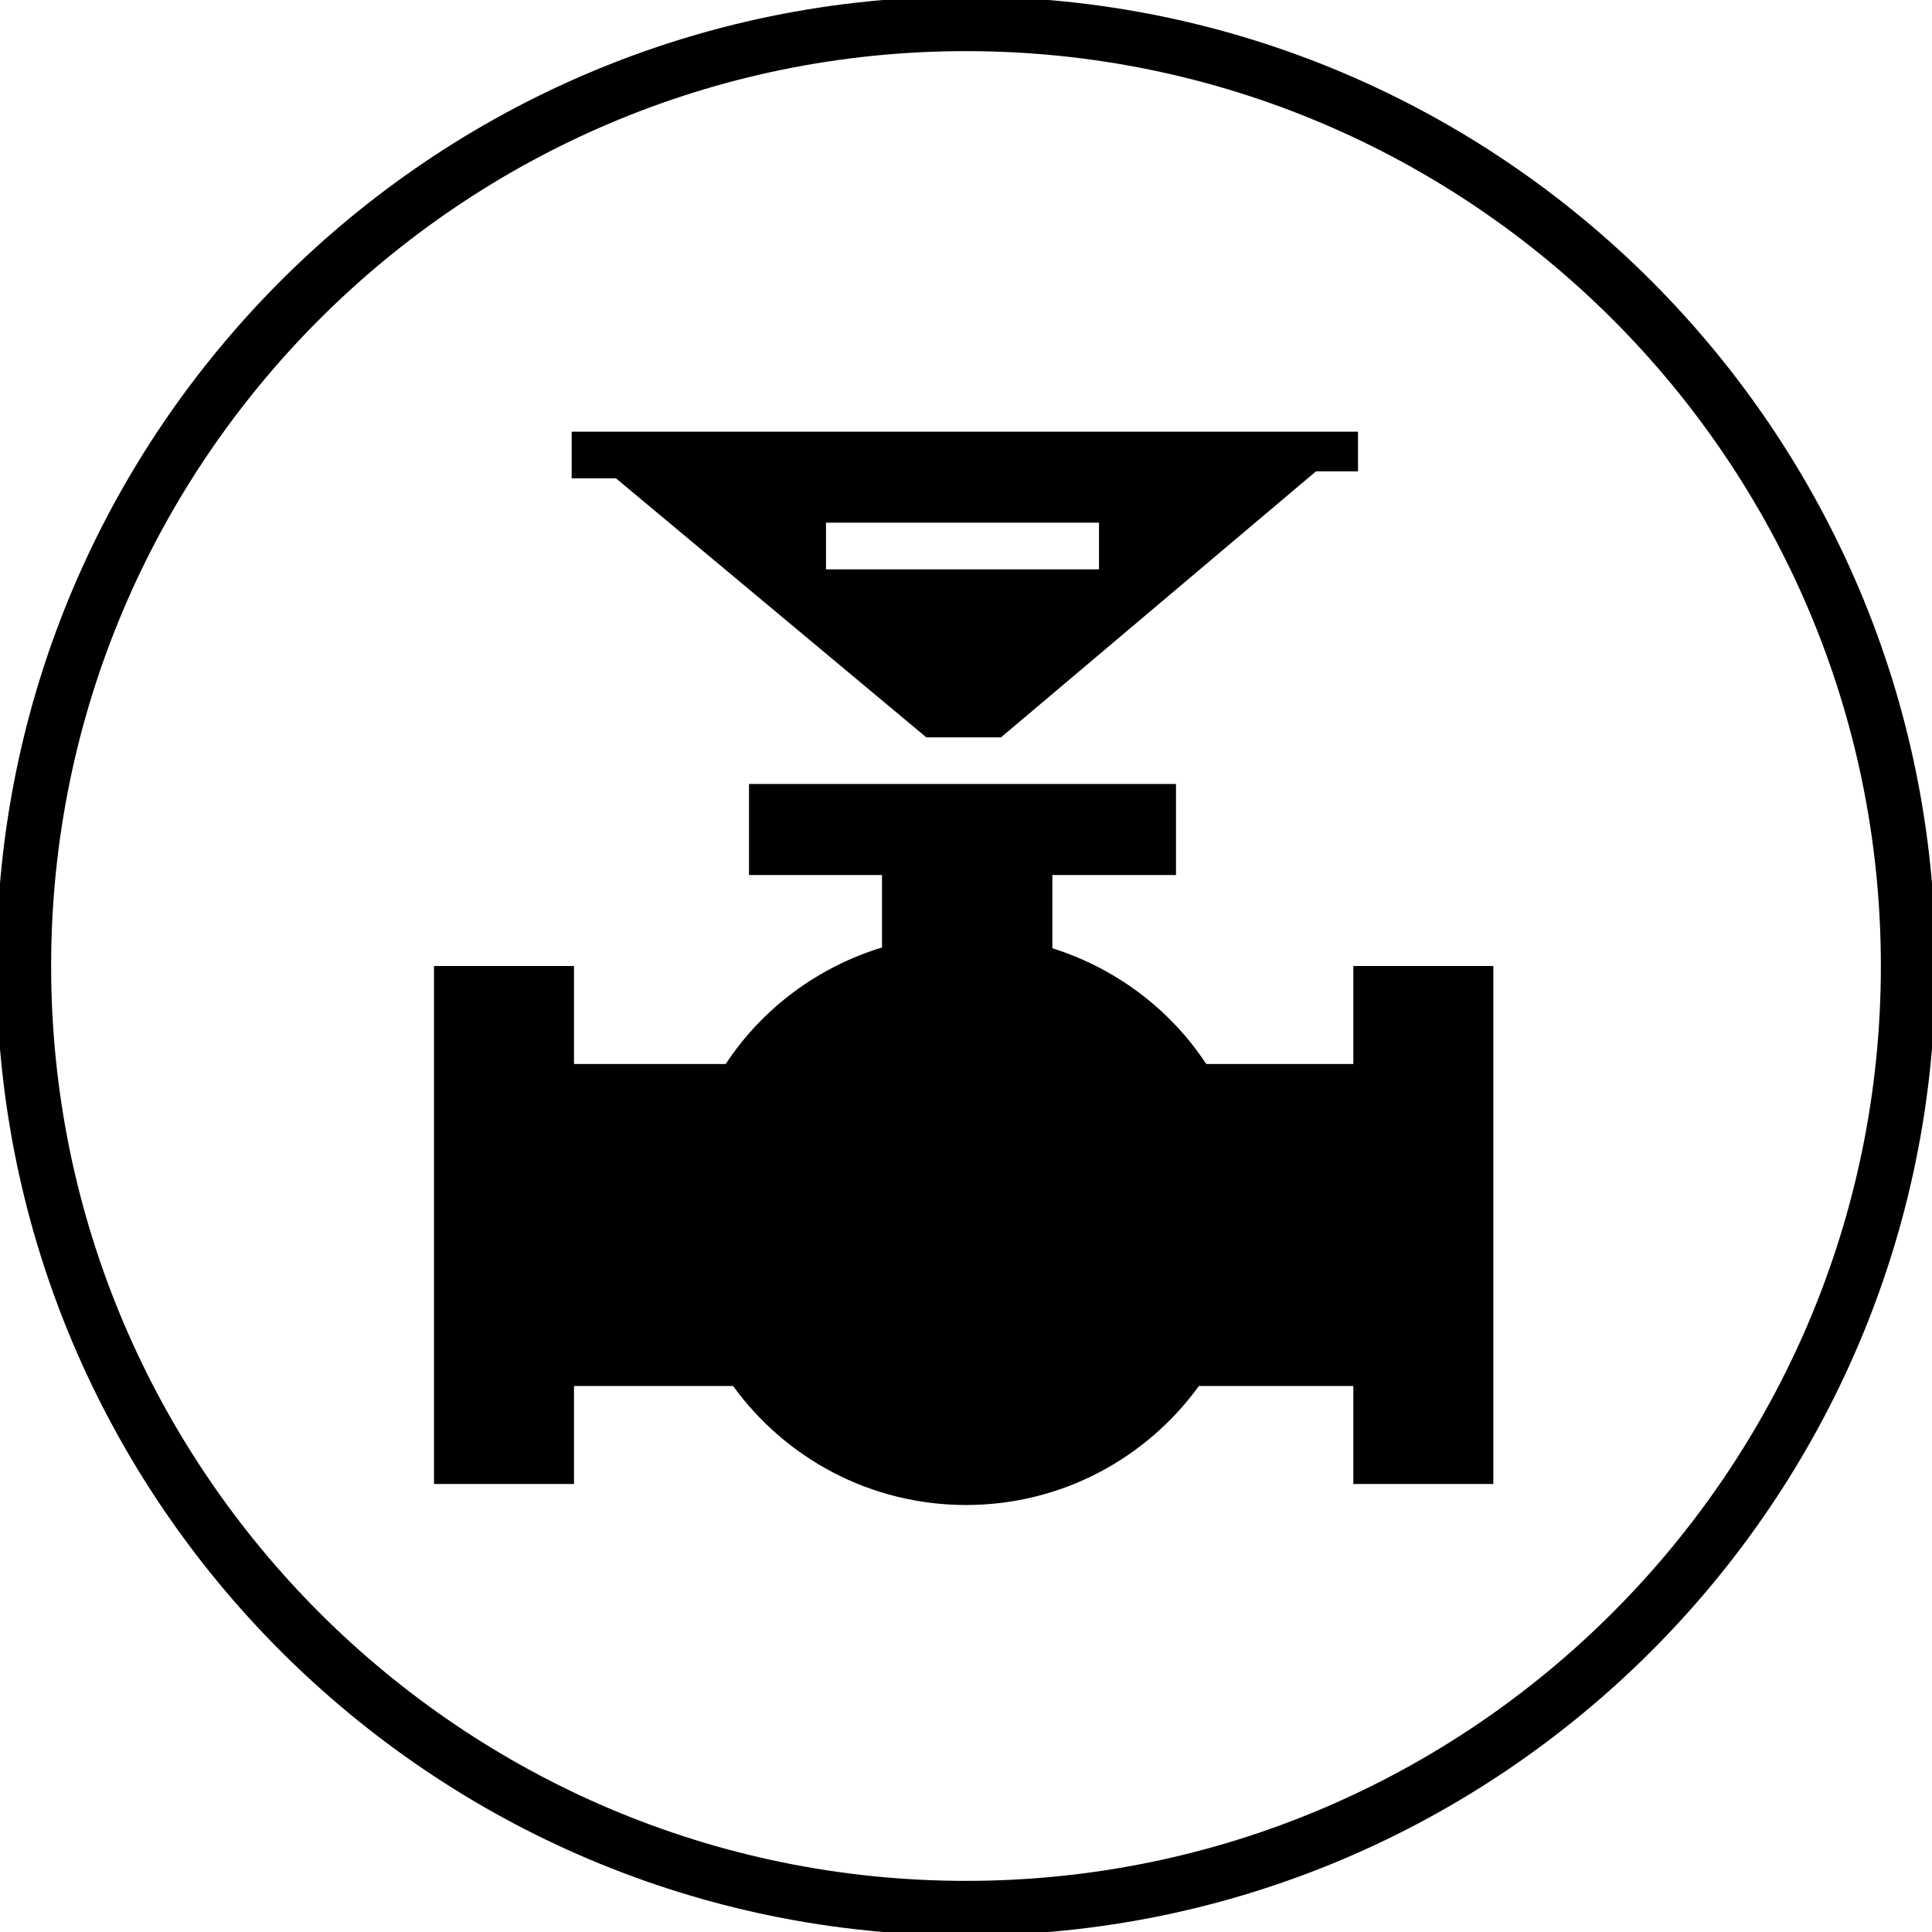<?xml version="1.0" encoding="utf-8"?>
<!-- Generator: Adobe Illustrator 15.1.0, SVG Export Plug-In . SVG Version: 6.00 Build 0)  -->
<!DOCTYPE svg PUBLIC "-//W3C//DTD SVG 1.1//EN" "http://www.w3.org/Graphics/SVG/1.1/DTD/svg11.dtd">
<svg version="1.1" id="Layer_1" xmlns="http://www.w3.org/2000/svg" xmlns:xlink="http://www.w3.org/1999/xlink" x="0px" y="0px"
	 width="69px" height="69px" viewBox="0 0 69 69" enable-background="new 0 0 69 69" xml:space="preserve">
<path d="M34.5,69.125c-19.092,0-34.625-15.531-34.625-34.625c0-19.092,15.533-34.625,34.625-34.625
	c19.093,0,34.625,15.533,34.625,34.625C69.125,53.594,53.593,69.125,34.5,69.125z M34.5,1.826C16.483,1.826,1.826,16.482,1.826,34.5
	c0,18.018,14.657,32.674,32.674,32.674c18.018,0,32.674-14.656,32.674-32.674C67.174,16.482,52.518,1.826,34.5,1.826z"/>
<path d="M48.333,34.5V38h-5.252c-1.281-1.947-3.221-3.417-5.497-4.134V31.25H42V28H26.75v3.25h4.75v2.589
	c-2.313,0.706-4.284,2.189-5.581,4.161H20.5v-3.5h-5V53h5v-3.5h5.682c1.861,2.57,4.889,4.25,8.318,4.25
	c3.43,0,6.457-1.68,8.318-4.25h5.515V53h5V34.5H48.333z"/>
<path d="M20.417,15.417v1.667H22l11.083,9.25h2.667l11.25-9.5h1.5v-1.417H20.417z M39.25,20.333H29.5v-1.667h9.75V20.333z"/>
</svg>
